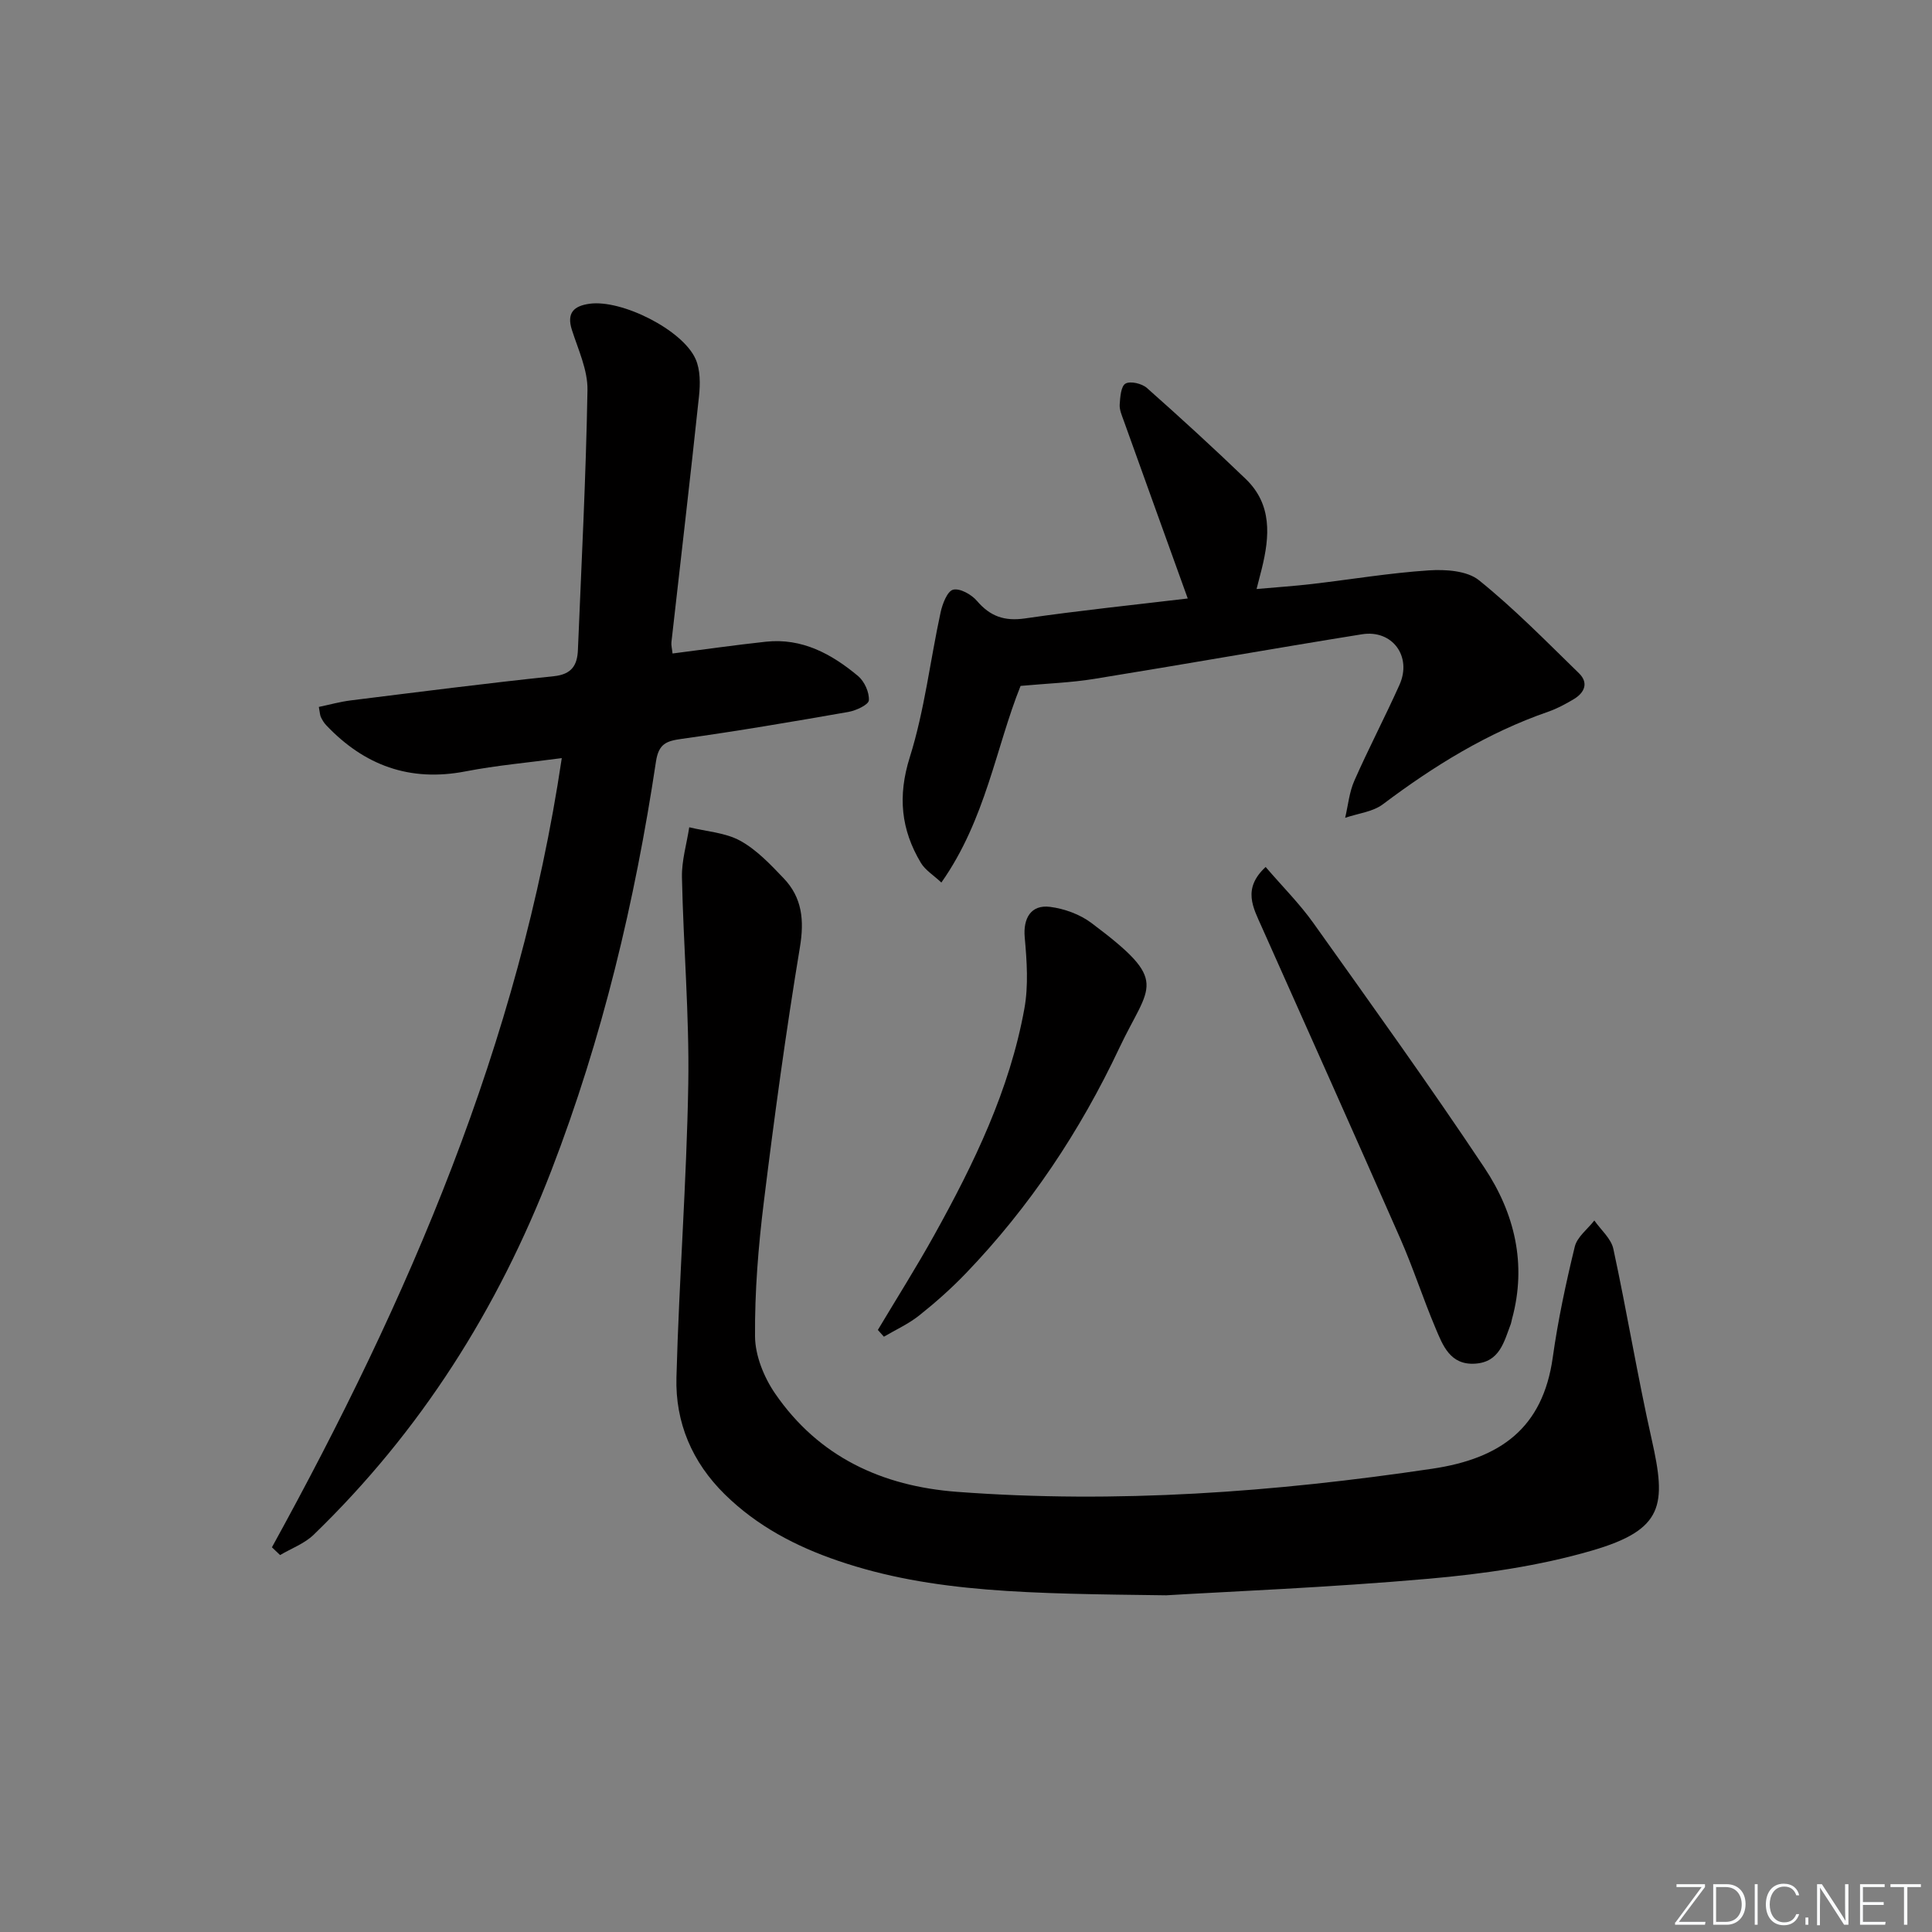 <svg enable-background="new 0 0 400 400" viewBox="0 0 400 400" xmlns="http://www.w3.org/2000/svg"><rect x="0" y="0" width="400" height="400" fill="#808080" stroke="none"/><g fill="#fafbfc"><path d="m346.9 398 5.4-7.3h-5.2v-.6h5.9v.6l-5.4 7.2h5.5l-.1.6h-6.2v-.5z"/><path d="m354.7 390.1h2.8c2.3 0 3.9 1.6 3.9 4.1s-1.6 4.3-3.9 4.3h-2.8zm.6 7.8h2c2.2 0 3.3-1.6 3.3-3.6 0-1.8-1-3.6-3.3-3.6h-2z"/><path d="m363.9 390.1v8.4h-.6v-8.4z"/><path d="m372.5 396.3c-.4 1.3-1.4 2.3-3.2 2.3-2.4 0-3.7-1.9-3.7-4.3 0-2.3 1.2-4.3 3.7-4.3 1.8 0 2.9 1 3.2 2.4h-.6c-.4-1.1-1.1-1.8-2.5-1.8-2.1 0-3 1.9-3 3.7s.9 3.7 3 3.7c1.4 0 2.1-.7 2.5-1.7z"/><path d="m373.8 398.5v-1.5h.6v1.5z"/><path d="m376.2 398.5v-8.4h1c1.3 2 4.4 6.7 4.9 7.6-.1-1.2-.1-2.4-.1-3.8v-3.8h.7v8.4h-.9c-1.2-1.9-4.4-6.8-5-7.7.1 1.1 0 2.3 0 3.9v3.9h-.6z"/><path d="m390 394.4h-4.3v3.5h4.7l-.1.6h-5.2v-8.4h5.1v.6h-4.5v3.1h4.3z"/><path d="m394.2 390.7h-2.8v-.6h6.3v.6h-2.8v7.8h-.7z"/></g><path d="m241.45 330.29c-28.13-.36-48.43-.47-67.95-7.15-8.73-2.98-16.75-7.18-23.43-13.74-6.8-6.68-10.27-14.91-10.02-24.2.54-20.27 2.11-40.51 2.45-60.78.23-14.25-1.01-28.53-1.31-42.8-.07-3.44.98-6.89 1.51-10.34 3.54.87 7.45 1.09 10.54 2.78 3.41 1.87 6.27 4.91 9.01 7.78 3.84 4.02 4.29 8.7 3.36 14.3-2.9 17.51-5.3 35.11-7.47 52.73-1.14 9.22-1.89 18.55-1.82 27.82.03 3.98 1.85 8.47 4.16 11.83 9 13.09 22.09 19.18 37.68 20.35 33 2.48 65.72.07 98.4-4.79 14.08-2.1 22.86-8.38 24.92-23.02 1.08-7.72 2.72-15.38 4.56-22.95.49-2.02 2.66-3.63 4.05-5.42 1.36 1.95 3.48 3.74 3.94 5.89 2.83 13.11 5 26.37 7.94 39.45 3.05 13.55 2.56 18.66-12.41 23.01-10.9 3.17-22.39 4.82-33.74 5.82-20.67 1.82-41.45 2.65-54.37 3.43z" fill="#010000"/><path d="m56.3 320.35c28.2-51.22 51.22-104.31 60.01-163.39-6.95.93-13.51 1.5-19.95 2.75-11.51 2.22-20.93-1.23-28.83-9.57-.45-.47-.8-1.06-1.09-1.66-.2-.41-.2-.92-.43-2.12 2.26-.47 4.42-1.08 6.62-1.35 14.01-1.74 28.01-3.54 42.05-5.01 3.71-.39 4.84-2.29 4.97-5.43.74-17.94 1.67-35.87 1.98-53.82.07-4.13-1.91-8.34-3.22-12.43-1.15-3.58.44-4.98 3.64-5.43 6.64-.93 19.29 5.39 21.97 11.46.99 2.24.97 5.15.7 7.68-1.8 16.99-3.8 33.96-5.71 50.94-.07.62.12 1.27.23 2.33 6.58-.84 12.94-1.75 19.32-2.44 7.5-.81 13.63 2.54 19.1 7.11 1.31 1.1 2.34 3.37 2.23 5.02-.06.92-2.65 2.13-4.25 2.41-11.44 2-22.9 3.96-34.41 5.56-3.22.45-4.85.96-5.42 4.72-4.35 28.94-11.09 57.26-21.66 84.67-11.08 28.71-27.1 54.02-49.22 75.41-1.89 1.83-4.61 2.82-6.94 4.2-.55-.53-1.12-1.07-1.69-1.61z" fill="#010000"/><path d="m245.91 123.91c-4.62-12.82-8.95-24.81-13.25-36.81-.39-1.09-.91-2.25-.84-3.35.1-1.53.26-3.8 1.2-4.33 1.02-.58 3.4-.01 4.43.9 6.94 6.15 13.79 12.42 20.47 18.85 5.49 5.29 4.97 11.88 3.32 18.57-.27 1.11-.57 2.21-1.08 4.21 4.11-.37 7.81-.61 11.48-1.04 8.06-.94 16.09-2.29 24.18-2.82 3.46-.23 7.92.06 10.38 2.04 7.33 5.9 13.95 12.68 20.71 19.26 2.02 1.97 1.18 4-1.04 5.34-1.7 1.02-3.49 1.98-5.35 2.63-12.55 4.35-23.64 11.21-34.2 19.15-2.11 1.59-5.19 1.9-7.82 2.81.61-2.58.85-5.32 1.91-7.7 2.95-6.69 6.35-13.17 9.34-19.84 2.63-5.86-1.47-11.47-7.77-10.46-18.5 2.97-36.95 6.25-55.45 9.24-4.8.78-9.69.94-15.23 1.45-5.1 12.67-7.2 27.65-16.4 40.71-1.63-1.53-3.33-2.56-4.24-4.07-4.12-6.89-4.83-13.81-2.3-21.87 3.06-9.72 4.22-20.03 6.39-30.04.38-1.74 1.39-4.35 2.58-4.65 1.41-.35 3.8.99 4.93 2.31 2.74 3.21 5.69 4.25 9.94 3.64 11.27-1.64 22.64-2.81 33.71-4.13z" fill="#010000"/><path d="m262.04 179.5c3.51 4.09 7.05 7.62 9.9 11.63 11.94 16.77 23.97 33.49 35.38 50.62 6.25 9.38 8.84 19.99 5.72 31.35-.09.32-.12.66-.23.97-1.41 3.7-2.3 7.94-7.4 8.26-5.16.33-6.68-3.74-8.21-7.38-2.58-6.11-4.62-12.46-7.29-18.53-9.47-21.55-19.1-43.03-28.69-64.53-1.75-3.95-4.06-7.88.82-12.39z" fill="#010000"/><path d="m181.75 275.35c3.9-6.53 7.97-12.97 11.66-19.61 8.24-14.83 15.63-30.07 18.68-46.93.86-4.77.51-9.84.07-14.72-.36-3.95 1.27-6.85 5.27-6.33 2.95.38 6.14 1.54 8.51 3.31 16.45 12.33 12.09 12.6 5.81 25.89-8.14 17.26-18.59 32.95-31.83 46.72-2.99 3.11-6.25 6-9.62 8.68-2.2 1.75-4.85 2.95-7.3 4.39-.42-.47-.83-.94-1.25-1.4z" fill="#010000"/></svg>
